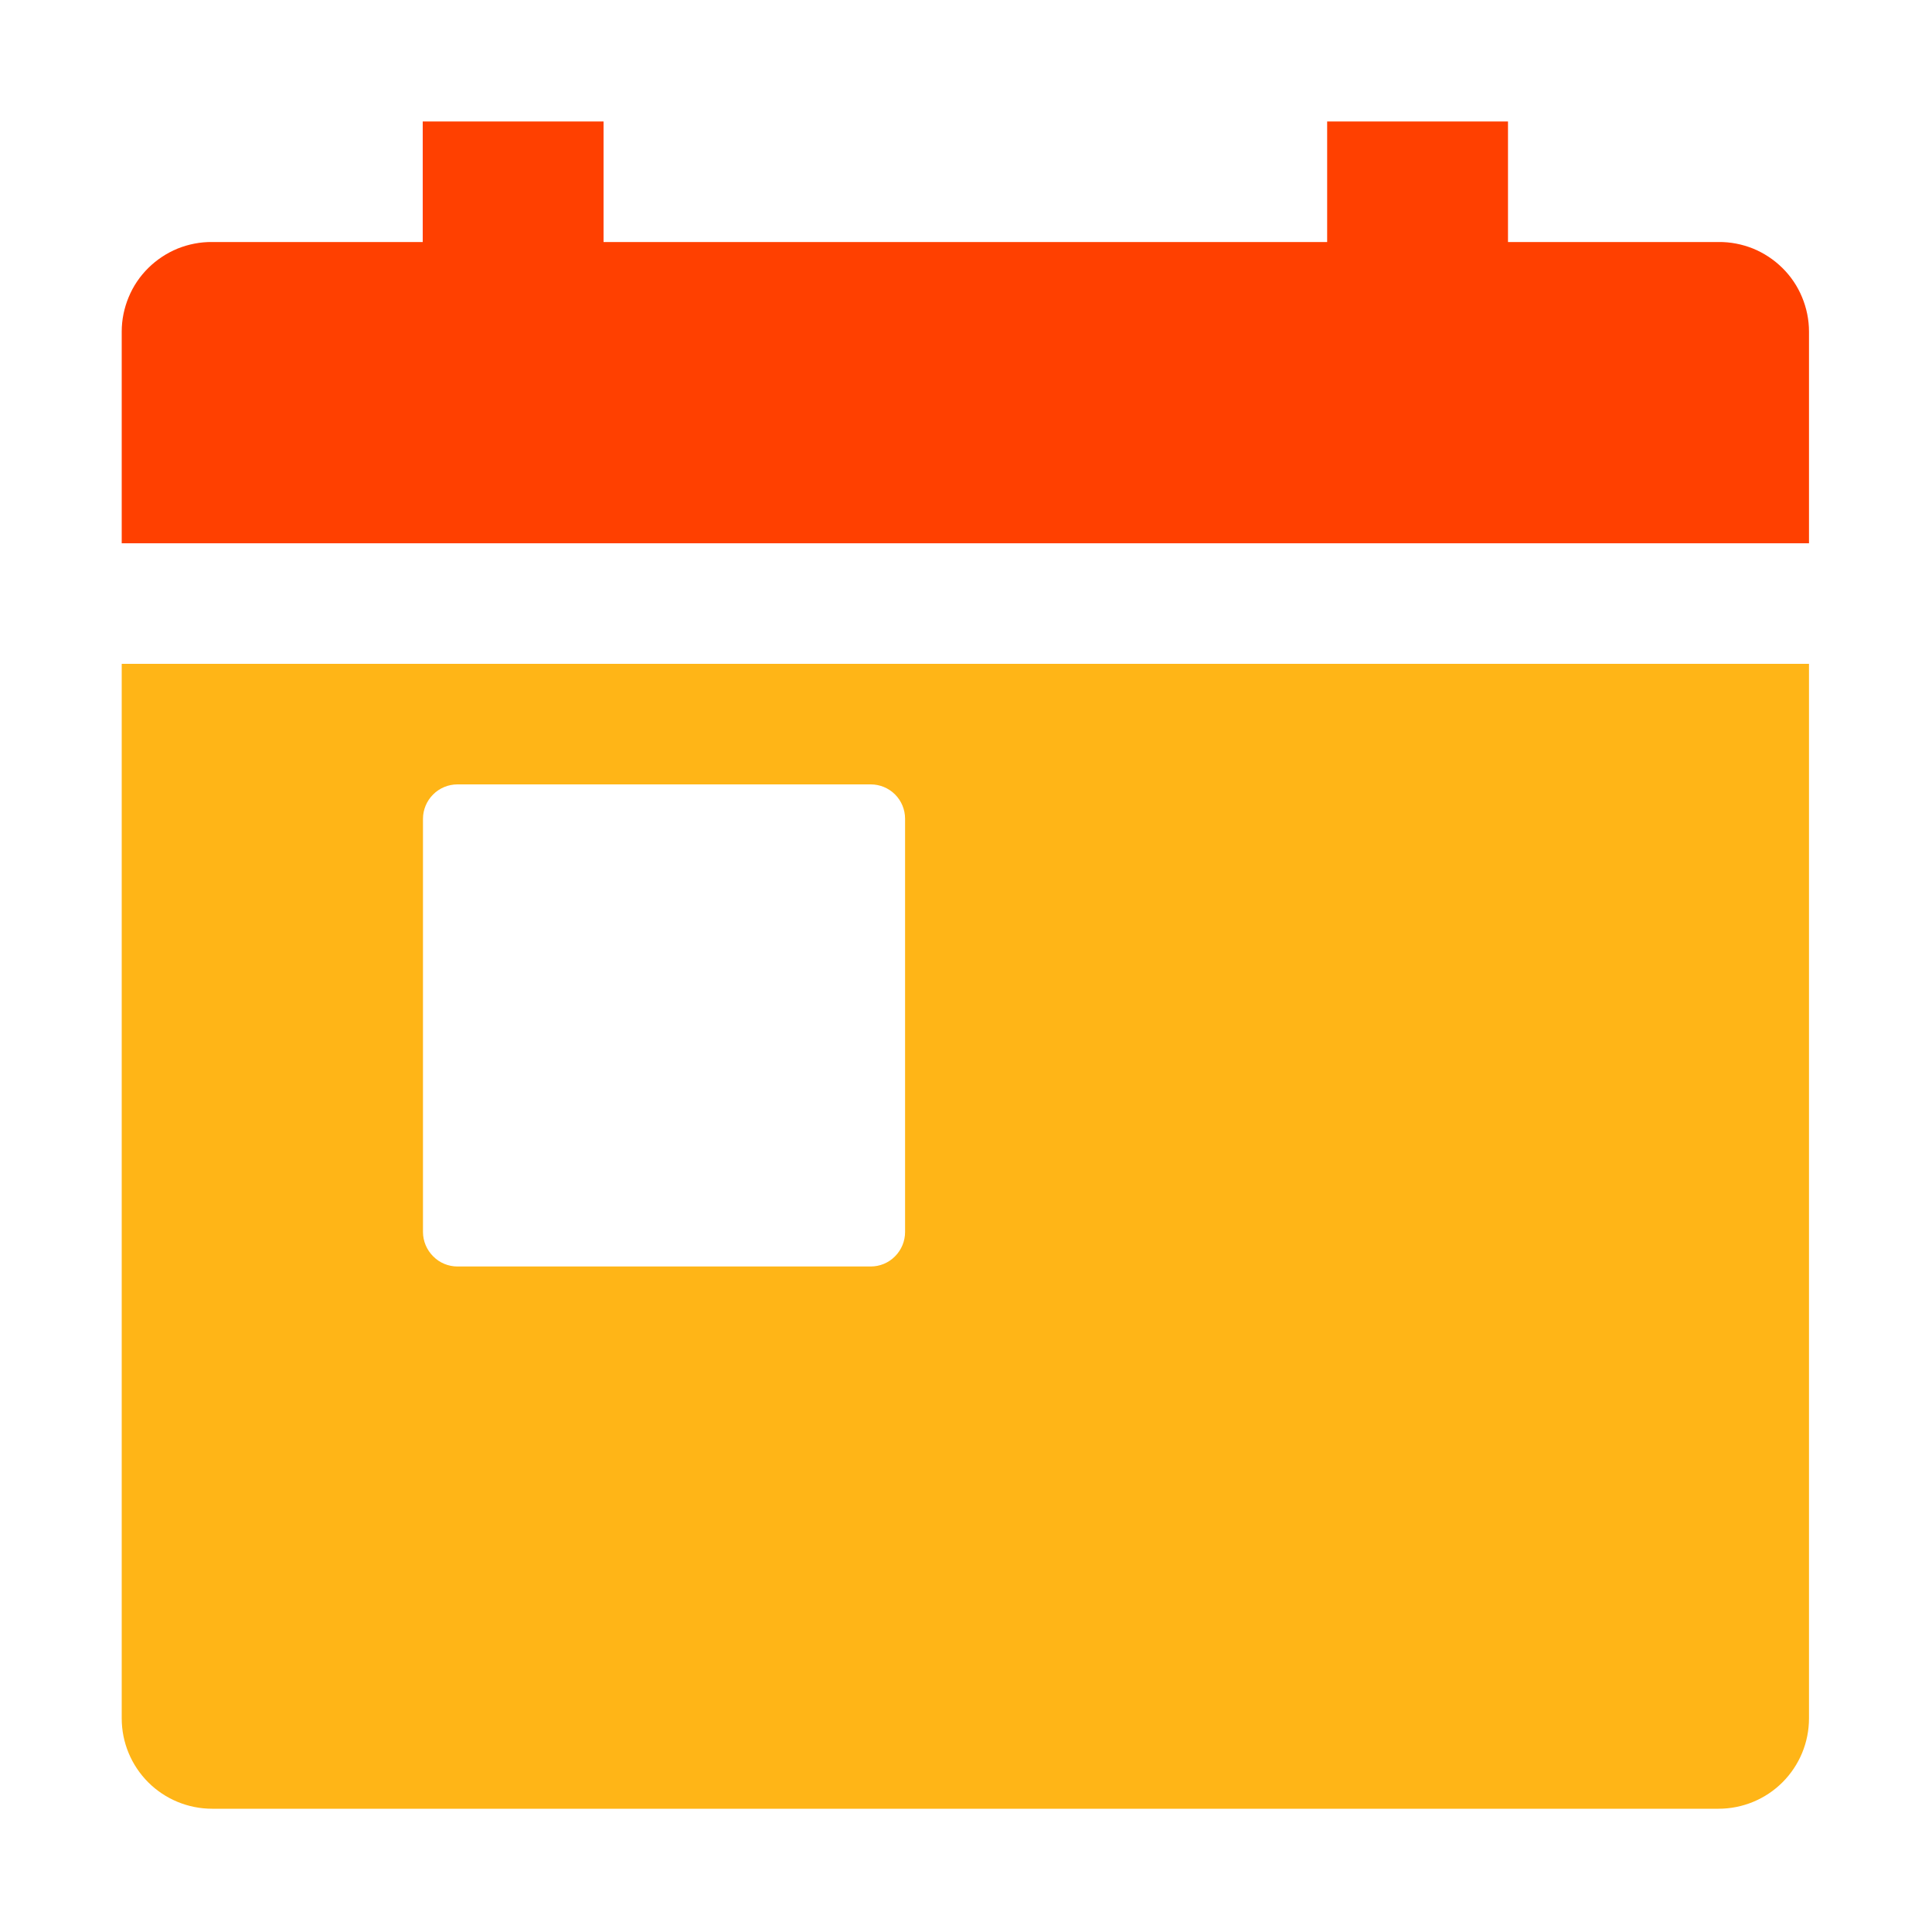 <svg width="15" height="15" viewBox="0 0 15 15" fill="none" xmlns="http://www.w3.org/2000/svg">
<g clip-path="url(#clip0_743_2074)">
<path d="M0.945 13.341C0.945 13.528 1.019 13.706 1.151 13.838C1.282 13.969 1.461 14.043 1.647 14.043H13.343C13.529 14.043 13.708 13.969 13.839 13.838C13.971 13.706 14.045 13.528 14.045 13.341V5.154H0.945V13.341ZM3.284 6.357C3.284 6.286 3.313 6.218 3.363 6.168C3.413 6.118 3.481 6.09 3.552 6.09H6.76C6.831 6.09 6.899 6.118 6.949 6.168C6.999 6.218 7.027 6.286 7.027 6.357V9.565C7.027 9.636 6.999 9.704 6.949 9.754C6.899 9.805 6.831 9.833 6.76 9.833H3.552C3.481 9.833 3.413 9.805 3.363 9.754C3.313 9.704 3.284 9.636 3.284 9.565V6.357Z" fill="#FFB517"/>
<path d="M13.343 1.879H11.708V0.943H10.304V1.879H4.686V0.943H3.282V1.879H1.647C1.555 1.878 1.464 1.896 1.379 1.93C1.294 1.965 1.217 2.016 1.152 2.08C1.086 2.145 1.034 2.222 0.999 2.307C0.964 2.391 0.945 2.482 0.945 2.574V4.218H14.045V2.574C14.045 2.482 14.026 2.391 13.991 2.307C13.956 2.222 13.904 2.145 13.838 2.08C13.773 2.016 13.696 1.965 13.611 1.93C13.526 1.896 13.435 1.878 13.343 1.879Z" fill="#FF4000"/>
</g>
<defs>
<clipPath id="clip0_743_2074">
<rect width="15" height="15" fill="white"/>
</clipPath>
</defs>
</svg>
